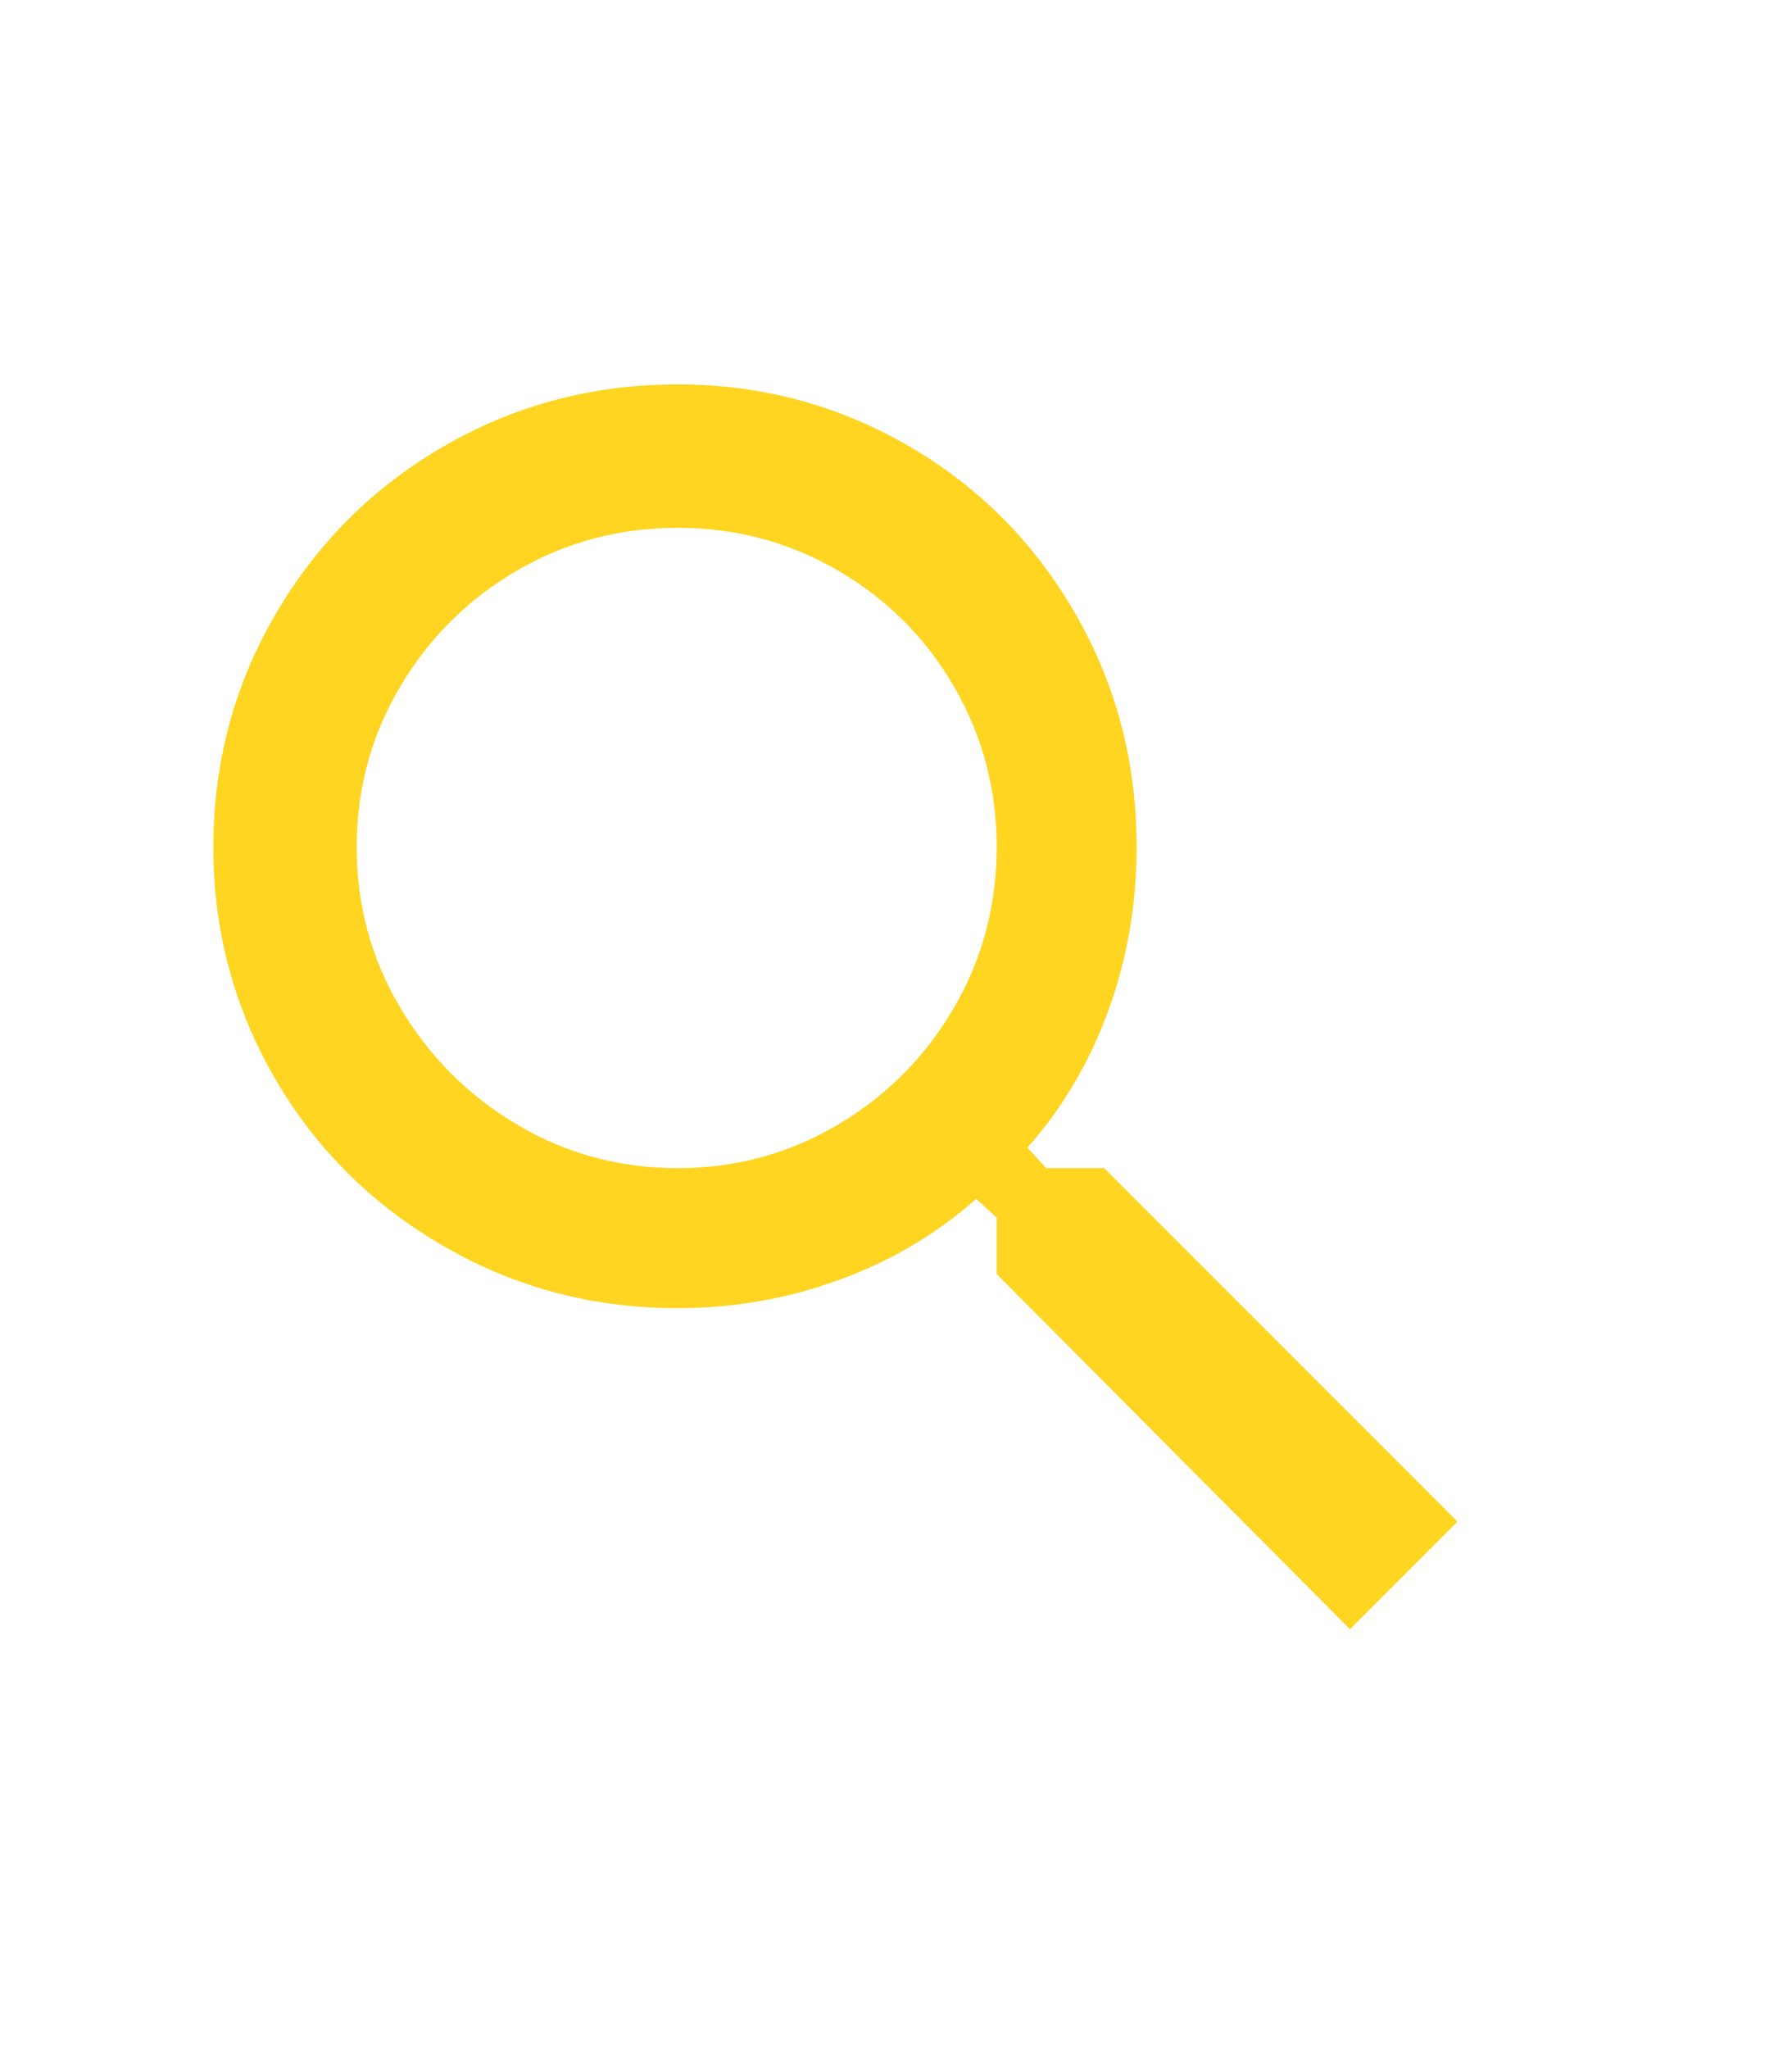 <?xml version="1.0" encoding="utf-8"?>
<svg width="21px" height="24px" viewBox="0 0 21 24" version="1.1" xmlns:xlink="http://www.w3.org/1999/xlink" xmlns="http://www.w3.org/2000/svg">
  <desc>Created with Lunacy</desc>
  <g id="" fill="#FFD521">
    <path d="M7.94 13.682Q8.96 13.682 9.82 13.172Q10.68 12.662 11.18 11.802Q11.68 10.942 11.68 9.922Q11.68 8.902 11.18 8.042Q10.68 7.182 9.82 6.682Q8.96 6.182 7.94 6.182Q6.92 6.182 6.06 6.682Q5.2 7.182 4.69 8.042Q4.18 8.902 4.18 9.922Q4.18 10.942 4.69 11.802Q5.2 12.662 6.06 13.172Q6.92 13.682 7.94 13.682ZM12.94 13.682L17.08 17.822L15.82 19.082L11.68 14.922L11.68 14.262L11.44 14.042Q10.74 14.662 9.83 14.992Q8.92 15.322 7.94 15.322Q6.46 15.322 5.21 14.602Q3.96 13.882 3.24 12.662Q2.5 11.402 2.5 9.922Q2.5 8.442 3.23 7.192Q3.96 5.942 5.21 5.222Q6.46 4.502 7.94 4.502Q9.42 4.502 10.68 5.242Q11.9 5.962 12.61 7.202Q13.32 8.442 13.32 9.922Q13.32 10.922 12.99 11.832Q12.66 12.742 12.04 13.442L12.26 13.682L12.94 13.682Z" />
  </g>
</svg>